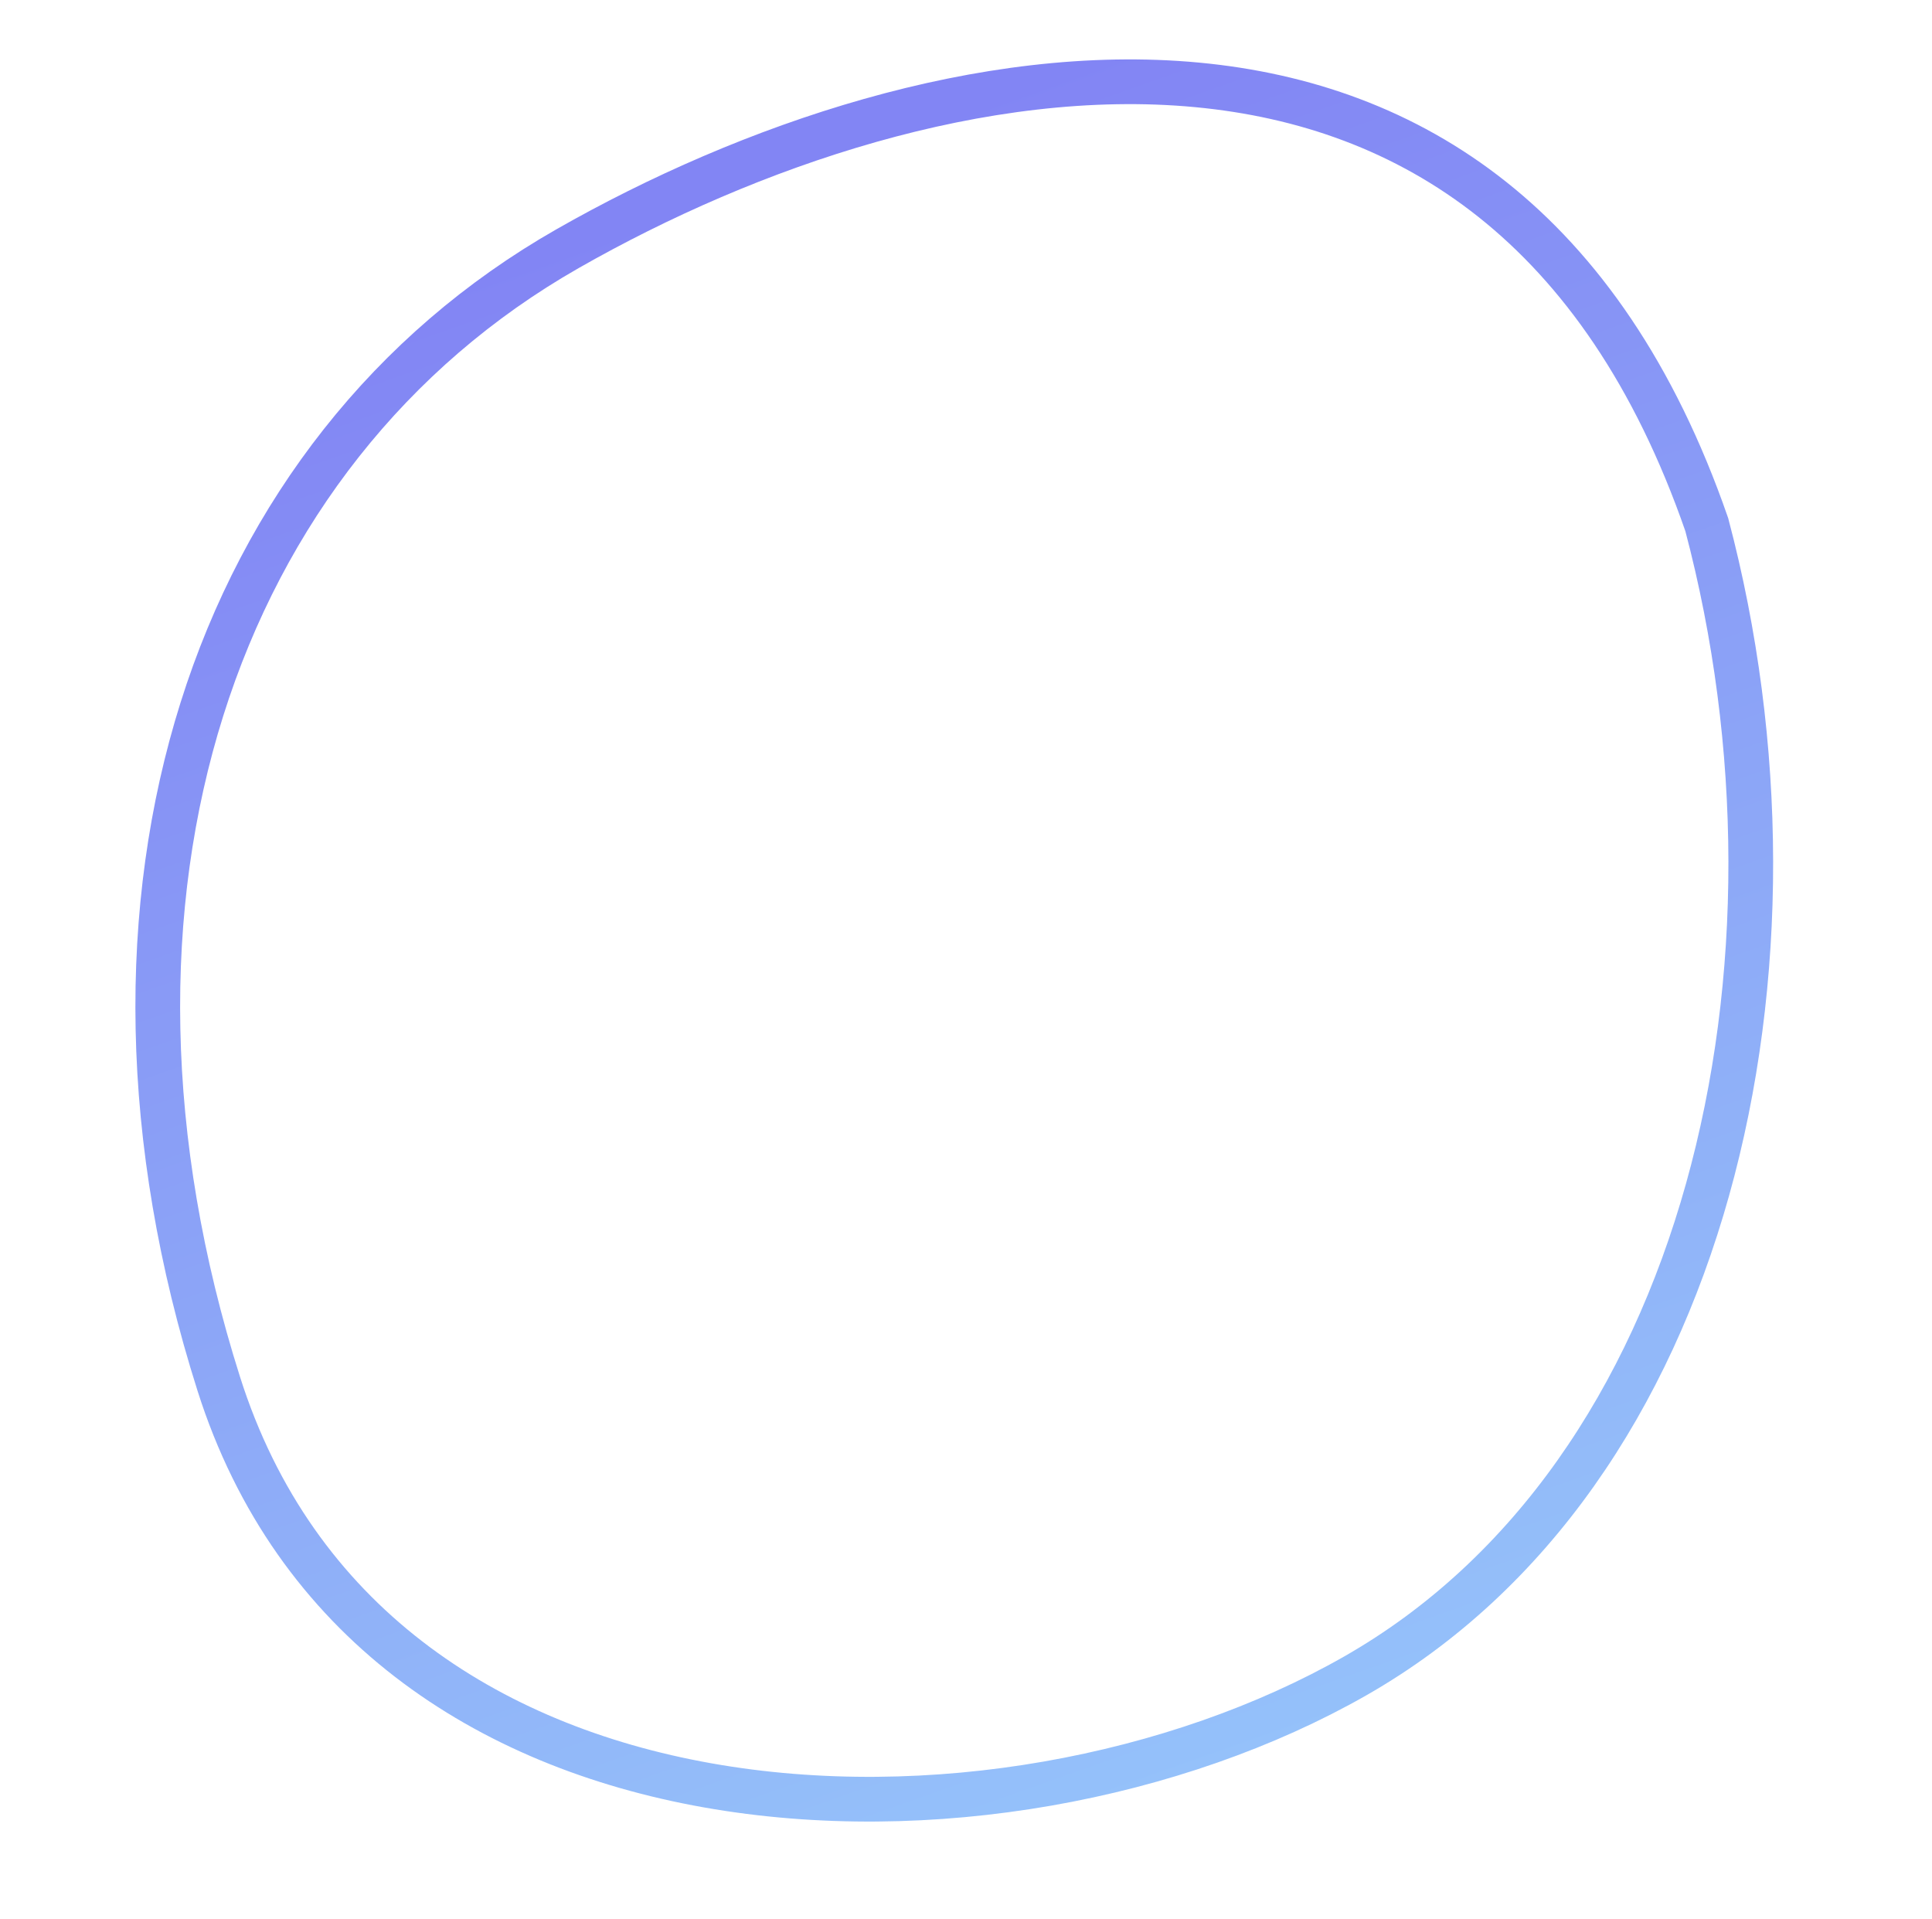 <svg width="432" height="429" viewBox="0 0 432 429" fill="none" xmlns="http://www.w3.org/2000/svg">
<g clip-path="url(#clip0_3011_511)">
<path opacity="0.8" d="M333.678 44.579C353.186 60.075 369.912 83.465 381.64 117.308C394.626 166.366 394.83 219.506 381.804 266.013C368.764 312.569 342.578 352.157 303.036 374.711C263.073 397.505 207.721 407.983 158.179 399.172C108.786 390.386 65.803 362.612 48.917 309.403C14.278 200.245 47.524 100.88 126.903 55.604C167.398 32.507 219.844 14.465 267.689 18.978C291.519 21.225 314.137 29.056 333.678 44.579Z" stroke="url(#paint0_linear_3011_511)" stroke-width="10"/>
</g>
<defs>
<linearGradient id="paint0_linear_3011_511" x1="408.387" y1="-47.425" x2="622.981" y2="560.779" gradientUnits="userSpaceOnUse">
<stop stop-color="#6366F1"/>
<stop offset="1" stop-color="#8BE9FE"/>
</linearGradient>
<clipPath id="clip0_3011_511">
<rect width="432" height="429" fill="white"/>
</clipPath>
</defs>
</svg>
